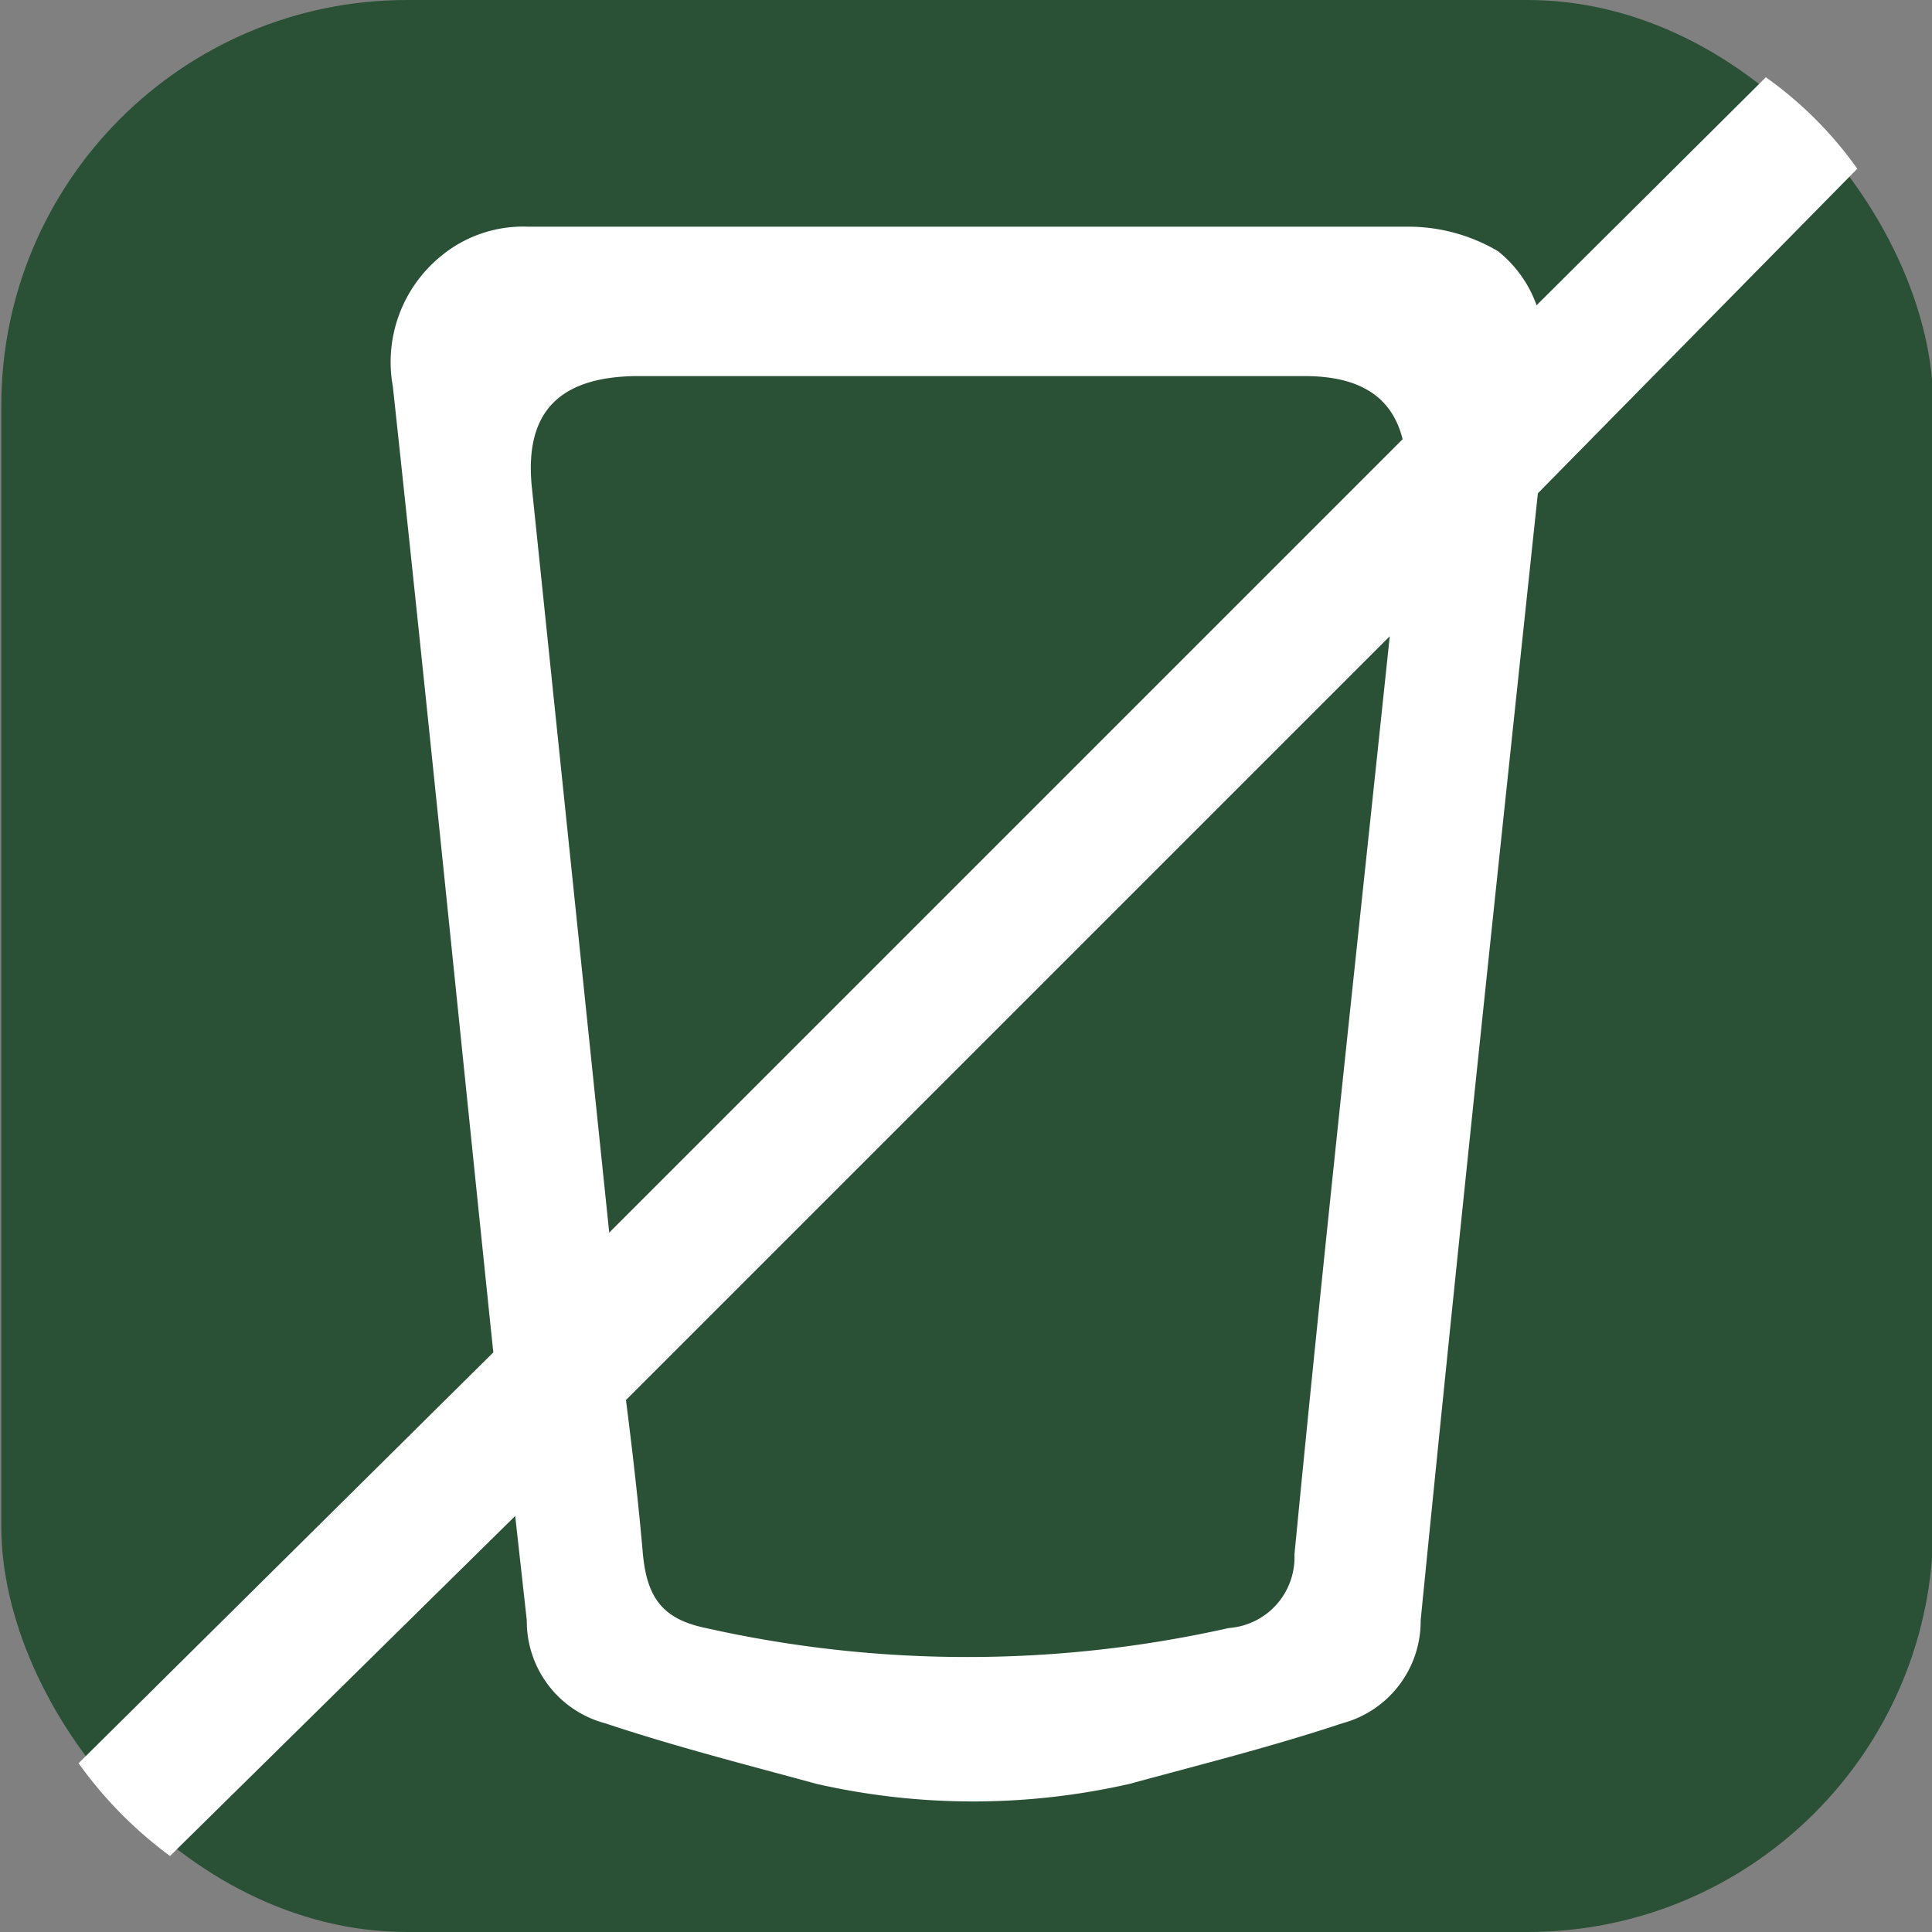 <svg xmlns="http://www.w3.org/2000/svg" viewBox="0 0 15 15"><rect x="0" y="0" width="15" height="15" fill="#808080" stroke="none"/><defs><style>.cls-1{fill:#2a5135;}.cls-2{fill:#fff;}</style></defs><title>iconEO</title><g id="Capa_1" data-name="Capa 1"><rect class="cls-1" x="0.01" width="15" height="15" rx="3.15" ry="3.15"/><path class="cls-2" d="M14.42,1.31A3,3,0,0,0,13.71.6L11.93,2.37a.94.94,0,0,0-.3-.42,1.37,1.37,0,0,0-.71-.19H4.1A1,1,0,0,0,3.41,2a1.06,1.06,0,0,0-.36,1c.27,2.5.52,5,.78,7.5L.61,13.69a3.23,3.23,0,0,0,.71.72L4,11.77l.09.81a.82.82,0,0,0,.61.8c.54.18,1.09.32,1.64.47a5.48,5.48,0,0,0,2.43,0c.55-.15,1.11-.29,1.65-.47a.82.82,0,0,0,.61-.8c.29-2.92.6-5.83.91-8.75ZM4.13,3.79c-.06-.57.19-.86.8-.87.84,0,1.69,0,2.54,0s1.77,0,2.66,0c.44,0,.68.17.76.49L4.73,9.57Zm5.92,8.28a.55.55,0,0,1-.51.57,9.27,9.27,0,0,1-4.06,0c-.34-.07-.46-.24-.49-.59s-.08-.79-.13-1.18l5.93-5.93C10.54,7.32,10.28,9.69,10.05,12.07Z"/></g></svg>